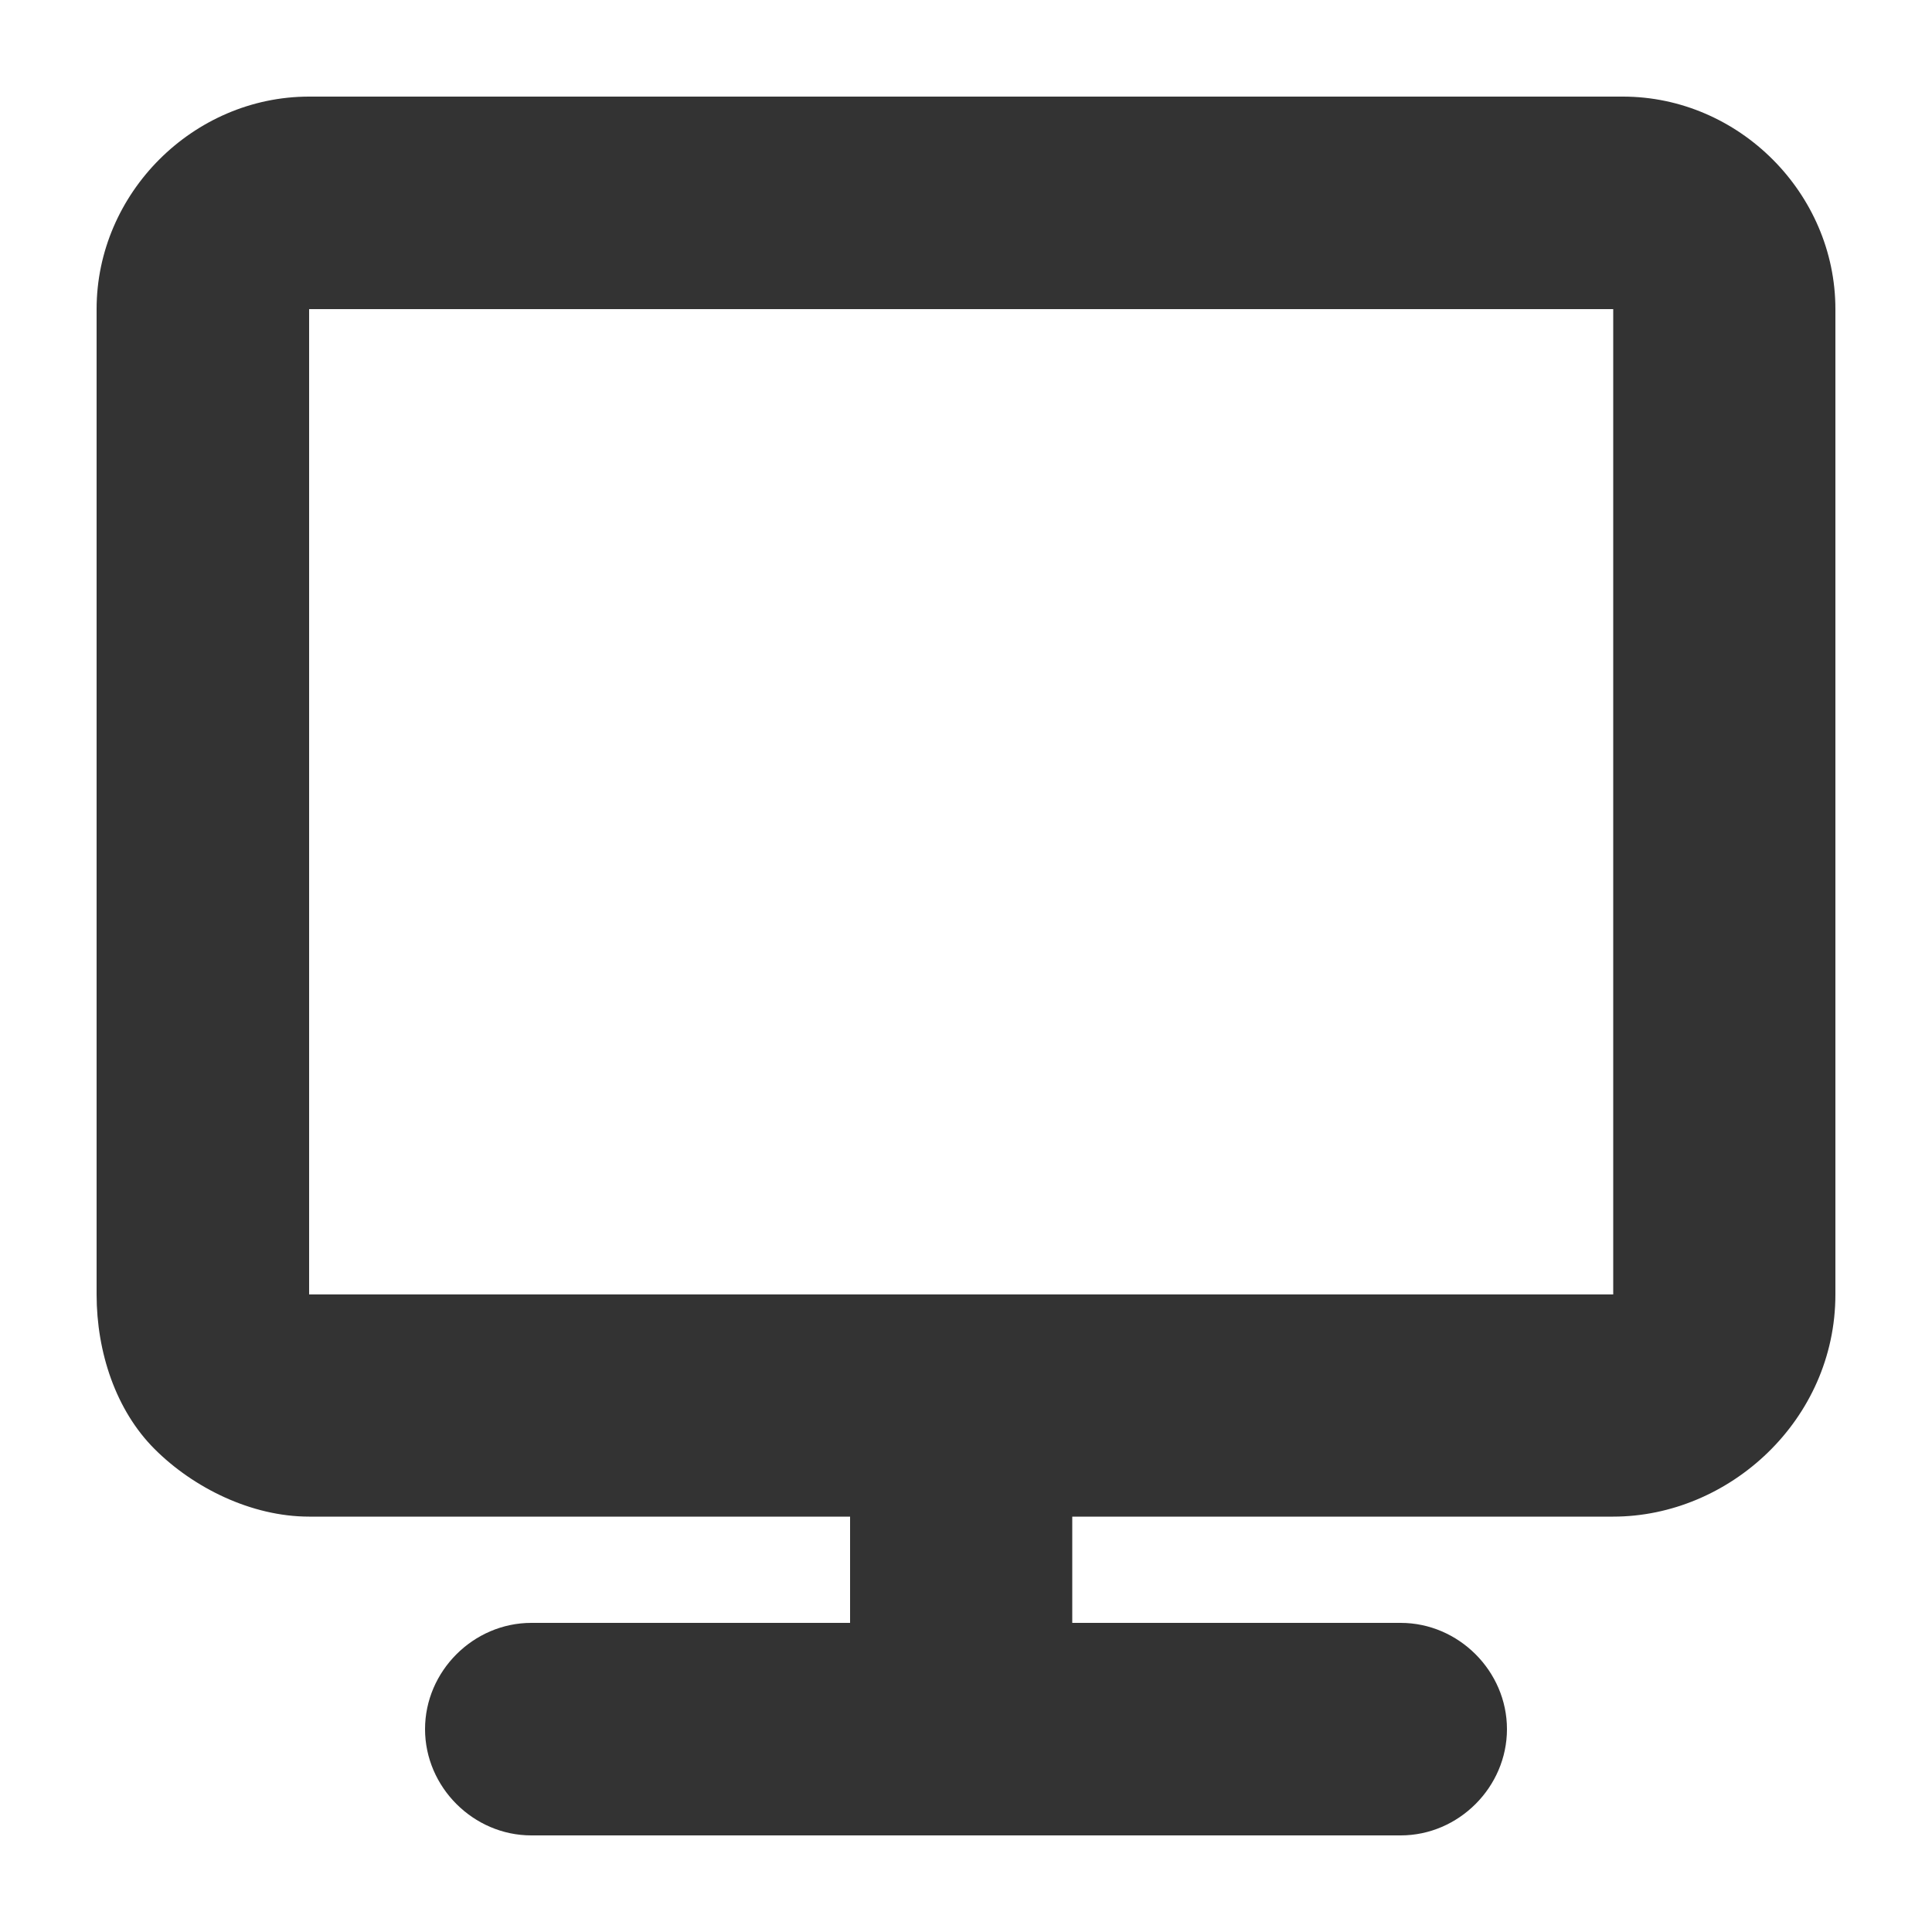 <?xml version="1.0" encoding="utf-8"?>
<!-- Generator: Adobe Illustrator 23.1.0, SVG Export Plug-In . SVG Version: 6.00 Build 0)  -->
<svg version="1.1" id="图层_1" xmlns="http://www.w3.org/2000/svg" xmlns:xlink="http://www.w3.org/1999/xlink" x="0px" y="0px"
	 viewBox="0 0 20 20" style="enable-background:new 0 0 20 20;" xml:space="preserve">
<g>
	<g>
		<path style="fill:#333333;" d="M16.8,1H3.2C2,1,1,2,1,3.2v10.2C1,14,1.2,14.6,1.6,15c0.4,0.4,1,0.7,1.6,0.7h5.6v1.1H5.5
			c-0.6,0-1.1,0.5-1.1,1.1c0,0.6,0.5,1.1,1.1,1.1h9c0.6,0,1.1-0.5,1.1-1.1c0-0.6-0.5-1.1-1.1-1.1h-3.4v-1.1h5.6c1.2,0,2.3-1,2.3-2.3
			V3.2C19,2,18,1,16.8,1L16.8,1z M16.8,13.4H3.2V3.2h13.5V13.4z M16.8,13.4"/>
	</g>
</g>
<g>
</g>
<g>
</g>
<g>
</g>
<g>
</g>
<g>
</g>
<g>
</g>
<g>
</g>
<g>
</g>
<g>
</g>
<g>
</g>
<g>
</g>
<g>
</g>
<g>
</g>
<g>
</g>
<g>
</g>
</svg>
